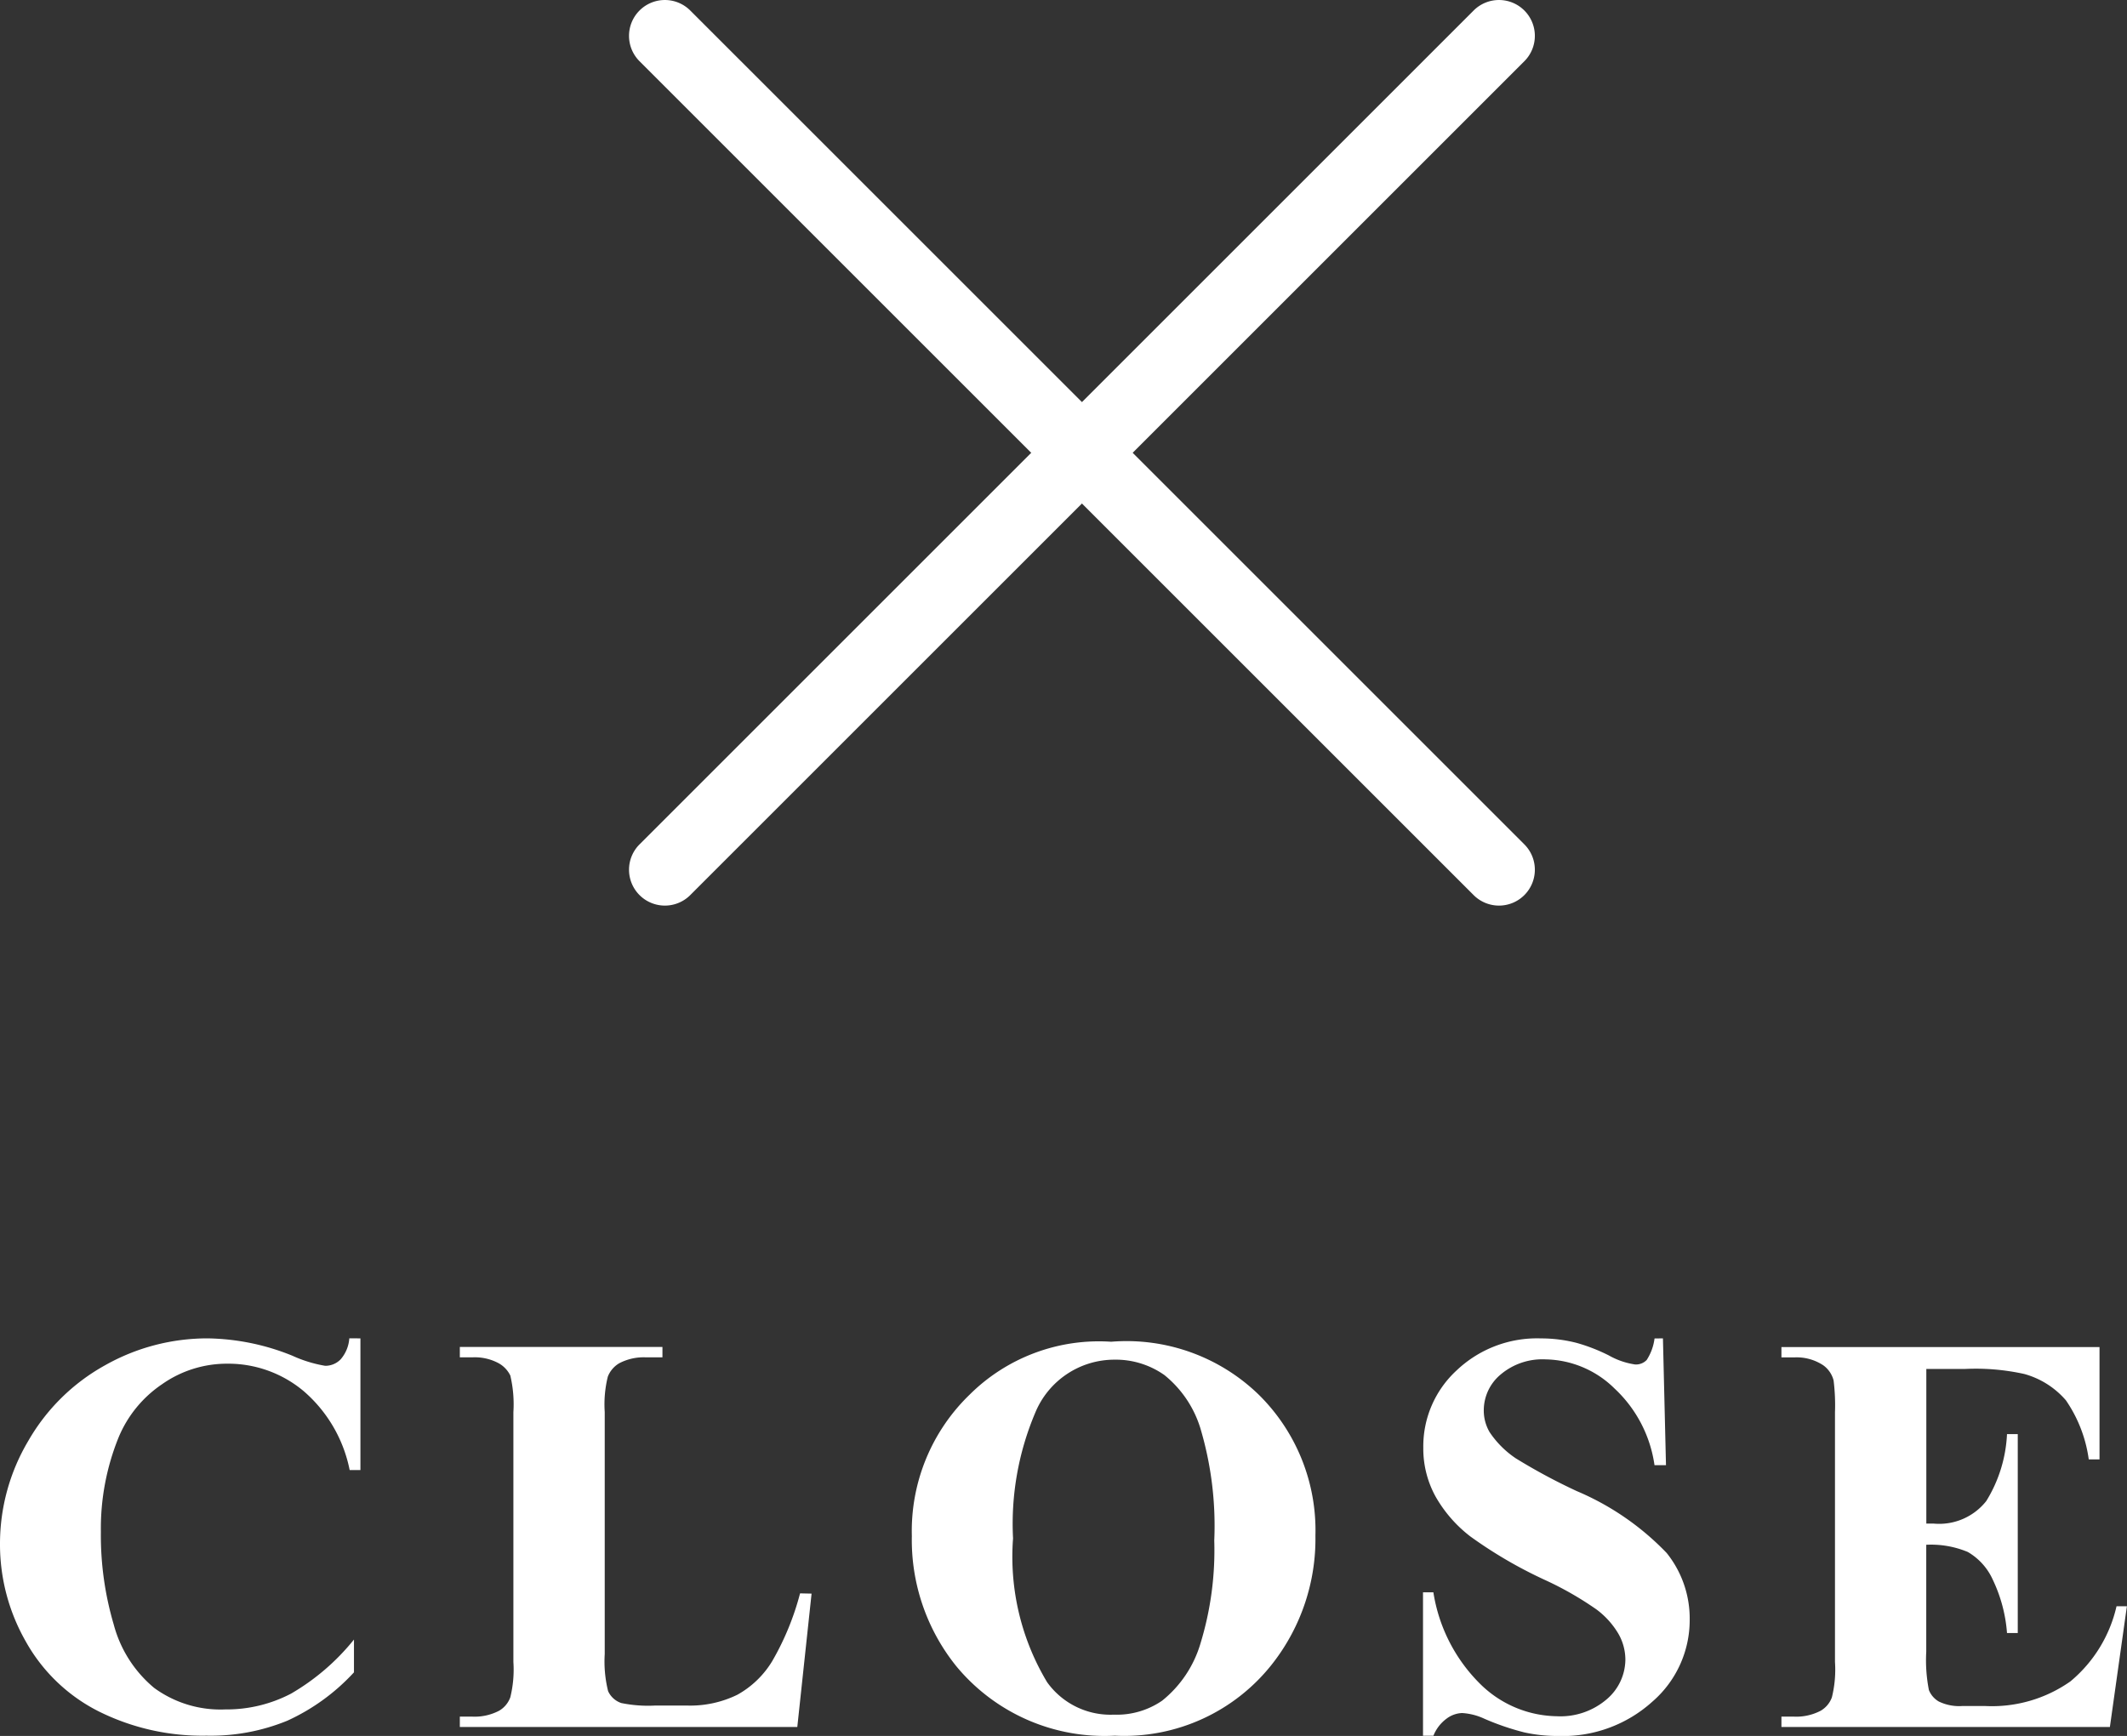 <svg xmlns="http://www.w3.org/2000/svg" width="59.291" height="48.404" viewBox="0 0 59.291 48.404">
  <rect x="0" y="0" width="59.291" height="48.404" fill="#333333" stroke="none"/>
  <g id="グループ_195" data-name="グループ 195" transform="translate(-203.312 -408.846)">
    <path id="コンセプト" d="M-19.641-10.836v3.672h-.3a3.911,3.911,0,0,0-1.281-2.2,3.269,3.269,0,0,0-2.125-.766,3.141,3.141,0,0,0-1.82.57A3.326,3.326,0,0,0-26.384-8.07a6.755,6.755,0,0,0-.492,2.625,8.781,8.781,0,0,0,.359,2.59A3.445,3.445,0,0,0-25.391-1.09a3.131,3.131,0,0,0,1.984.6A3.876,3.876,0,0,0-21.575-.93a6.334,6.334,0,0,0,1.754-1.508v.914A5.787,5.787,0,0,1-21.677-.176,5.633,5.633,0,0,1-23.93.242a6.471,6.471,0,0,1-3.012-.68,4.8,4.8,0,0,1-2.031-1.953A5.453,5.453,0,0,1-29.688-5.1,5.618,5.618,0,0,1-28.9-7.977a5.587,5.587,0,0,1,2.141-2.109,5.8,5.8,0,0,1,2.863-.75,6.5,6.5,0,0,1,2.359.484,3.628,3.628,0,0,0,.914.281.593.593,0,0,0,.434-.184,1,1,0,0,0,.238-.582ZM-7.065-3.719-7.463,0H-16.87V-.289h.352a1.465,1.465,0,0,0,.742-.164.712.712,0,0,0,.313-.375,3.219,3.219,0,0,0,.086-.984V-8.781A3.483,3.483,0,0,0-15.463-9.8a.782.782,0,0,0-.348-.355,1.4,1.4,0,0,0-.707-.152h-.352v-.289h5.648v.289h-.461a1.465,1.465,0,0,0-.742.164.747.747,0,0,0-.32.375,3.219,3.219,0,0,0-.086.984v6.75A3.421,3.421,0,0,0-12.737-1a.623.623,0,0,0,.367.332,3.717,3.717,0,0,0,.945.07h.883a2.991,2.991,0,0,0,1.406-.3,2.622,2.622,0,0,0,.973-.937,7.594,7.594,0,0,0,.777-1.891Zm8.35-7.023A5.29,5.29,0,0,1,5.4-9.266,5.311,5.311,0,0,1,6.98-5.336,5.649,5.649,0,0,1,5.8-1.789,5.245,5.245,0,0,1,1.387.242,5.356,5.356,0,0,1-3.035-1.7,5.61,5.61,0,0,1-4.27-5.328,5.283,5.283,0,0,1-2.664-9.262,5.111,5.111,0,0,1,1.285-10.742Zm.094.5A2.387,2.387,0,0,0-.832-8.758a7.934,7.934,0,0,0-.617,3.5A6.794,6.794,0,0,0-.5-1.25a2.173,2.173,0,0,0,1.859.906A2.23,2.23,0,0,0,2.707-.734a3.208,3.208,0,0,0,1.07-1.6A8.876,8.876,0,0,0,4.16-5.2,9.515,9.515,0,0,0,3.77-8.34a3.061,3.061,0,0,0-1-1.473A2.349,2.349,0,0,0,1.379-10.242Zm15.288-.594L16.752-7.3h-.32a3.616,3.616,0,0,0-1.113-2.137A2.8,2.8,0,0,0,13.4-10.25a1.8,1.8,0,0,0-1.262.426,1.3,1.3,0,0,0-.465.98,1.191,1.191,0,0,0,.164.625,2.658,2.658,0,0,0,.727.727,16.353,16.353,0,0,0,1.7.914,7.536,7.536,0,0,1,2.508,1.727,2.921,2.921,0,0,1,.641,1.859A3.007,3.007,0,0,1,16.373-.707,3.721,3.721,0,0,1,13.745.25a4.242,4.242,0,0,1-.945-.1,7.139,7.139,0,0,1-1.117-.383,1.691,1.691,0,0,0-.617-.156.765.765,0,0,0-.43.156,1.093,1.093,0,0,0-.367.477H9.979v-4h.289a4.587,4.587,0,0,0,1.324,2.574A3.1,3.1,0,0,0,13.705-.3,1.983,1.983,0,0,0,15.1-.773a1.464,1.464,0,0,0,.52-1.109,1.455,1.455,0,0,0-.2-.727,2.309,2.309,0,0,0-.605-.668A9.148,9.148,0,0,0,13.377-4.1,12.423,12.423,0,0,1,11.3-5.312a3.715,3.715,0,0,1-.973-1.117,2.771,2.771,0,0,1-.34-1.359,2.876,2.876,0,0,1,.93-2.156,3.252,3.252,0,0,1,2.344-.891,3.986,3.986,0,0,1,1,.125,5,5,0,0,1,.895.348,2.108,2.108,0,0,0,.738.254.418.418,0,0,0,.32-.125,1.441,1.441,0,0,0,.219-.6Zm7.342.852v4.313h.211A1.673,1.673,0,0,0,25.68-6.3a3.893,3.893,0,0,0,.578-1.867h.3v5.547h-.3a4.153,4.153,0,0,0-.395-1.484,1.7,1.7,0,0,0-.7-.777,2.658,2.658,0,0,0-1.156-.2V-2.1a4.305,4.305,0,0,0,.074,1.07.643.643,0,0,0,.277.32,1.3,1.3,0,0,0,.656.125h.633a3.8,3.8,0,0,0,2.379-.687,3.829,3.829,0,0,0,1.285-2.094H29.6L29.126,0H19.97V-.289h.352a1.465,1.465,0,0,0,.742-.164.712.712,0,0,0,.313-.375,3.219,3.219,0,0,0,.086-.984V-8.781a5.554,5.554,0,0,0-.039-.883.748.748,0,0,0-.289-.422,1.343,1.343,0,0,0-.812-.219H19.97v-.289h8.867v3.133h-.3A3.82,3.82,0,0,0,27.9-9.109a2.365,2.365,0,0,0-1.16-.734A6.283,6.283,0,0,0,25.1-9.984Z" transform="translate(233 457)" fill="#fff"/>
    <g id="グループ_191" data-name="グループ 191" transform="translate(46.654 30.654)">
      <g id="グループ_190" data-name="グループ 190" transform="translate(175.192 379.192)">
        <path id="線_44" data-name="線 44" d="M23.251,24.251a1,1,0,0,1-.707-.293L-.707.707a1,1,0,0,1,0-1.414,1,1,0,0,1,1.414,0L23.958,22.544a1,1,0,0,1-.707,1.707Z" transform="translate(0 0)" fill="#fff"/>
        <path id="線_45" data-name="線 45" d="M0,24.251a1,1,0,0,1-.707-.293,1,1,0,0,1,0-1.414L22.544-.707a1,1,0,0,1,1.414,0,1,1,0,0,1,0,1.414L.707,23.958A1,1,0,0,1,0,24.251Z" transform="translate(0 0)" fill="#fff"/>
      </g>
    </g>
  </g>
</svg>
